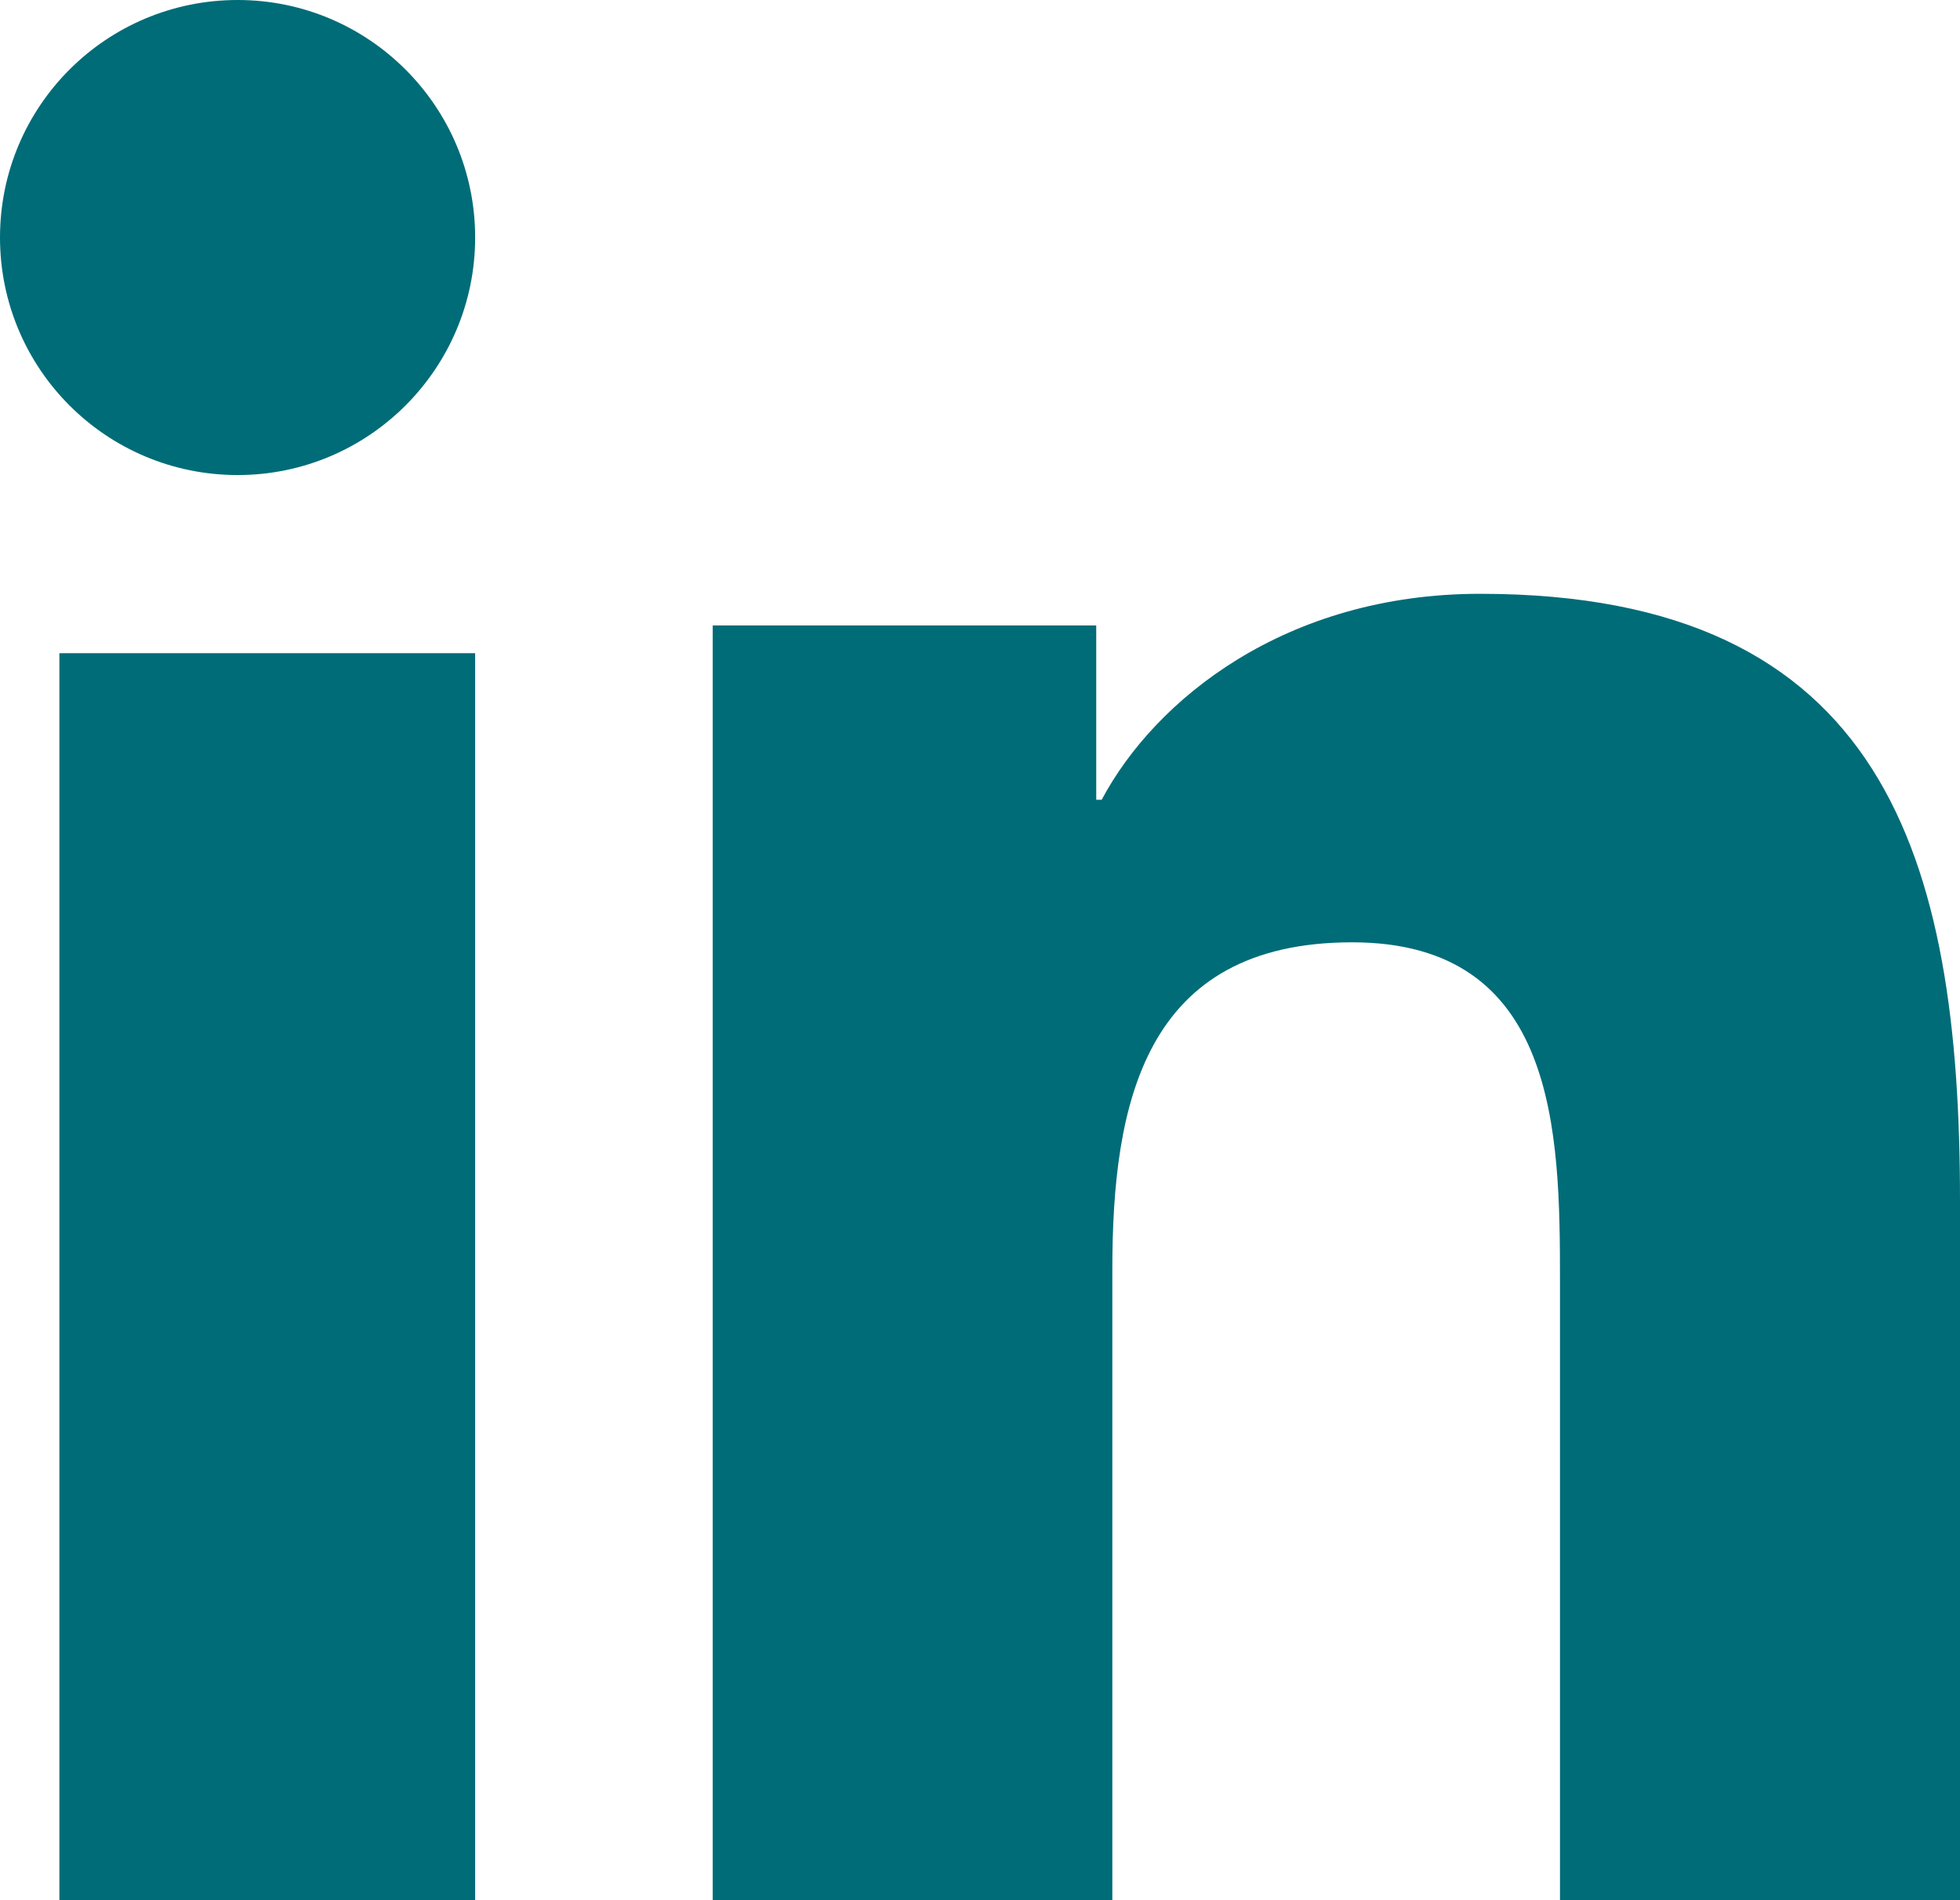 <?xml version="1.0" encoding="UTF-8"?><svg id="Layer_1" xmlns="http://www.w3.org/2000/svg" viewBox="0 0 33 32"><defs><style>.cls-1{fill:#006c78;fill-rule:evenodd;}</style></defs><path id="Fill-33" class="cls-1" d="m33,32h-6.735v-10.439c0-2.49-.043-5.692-3.499-5.692-3.503,0-4.038,2.713-4.038,5.513v10.618h-6.728V10.533h6.457v2.935h.092c.898-1.688,3.095-3.468,6.371-3.468,6.82,0,8.08,4.445,8.08,10.227v11.773ZM4.002,8C1.786,8,0,6.208,0,3.999,0,1.792,1.786,0,4.002,0c2.206,0,3.998,1.792,3.998,3.999,0,2.209-1.792,4.001-3.998,4.001h0Zm3.998,24H1V11h7v21Z"/></svg>